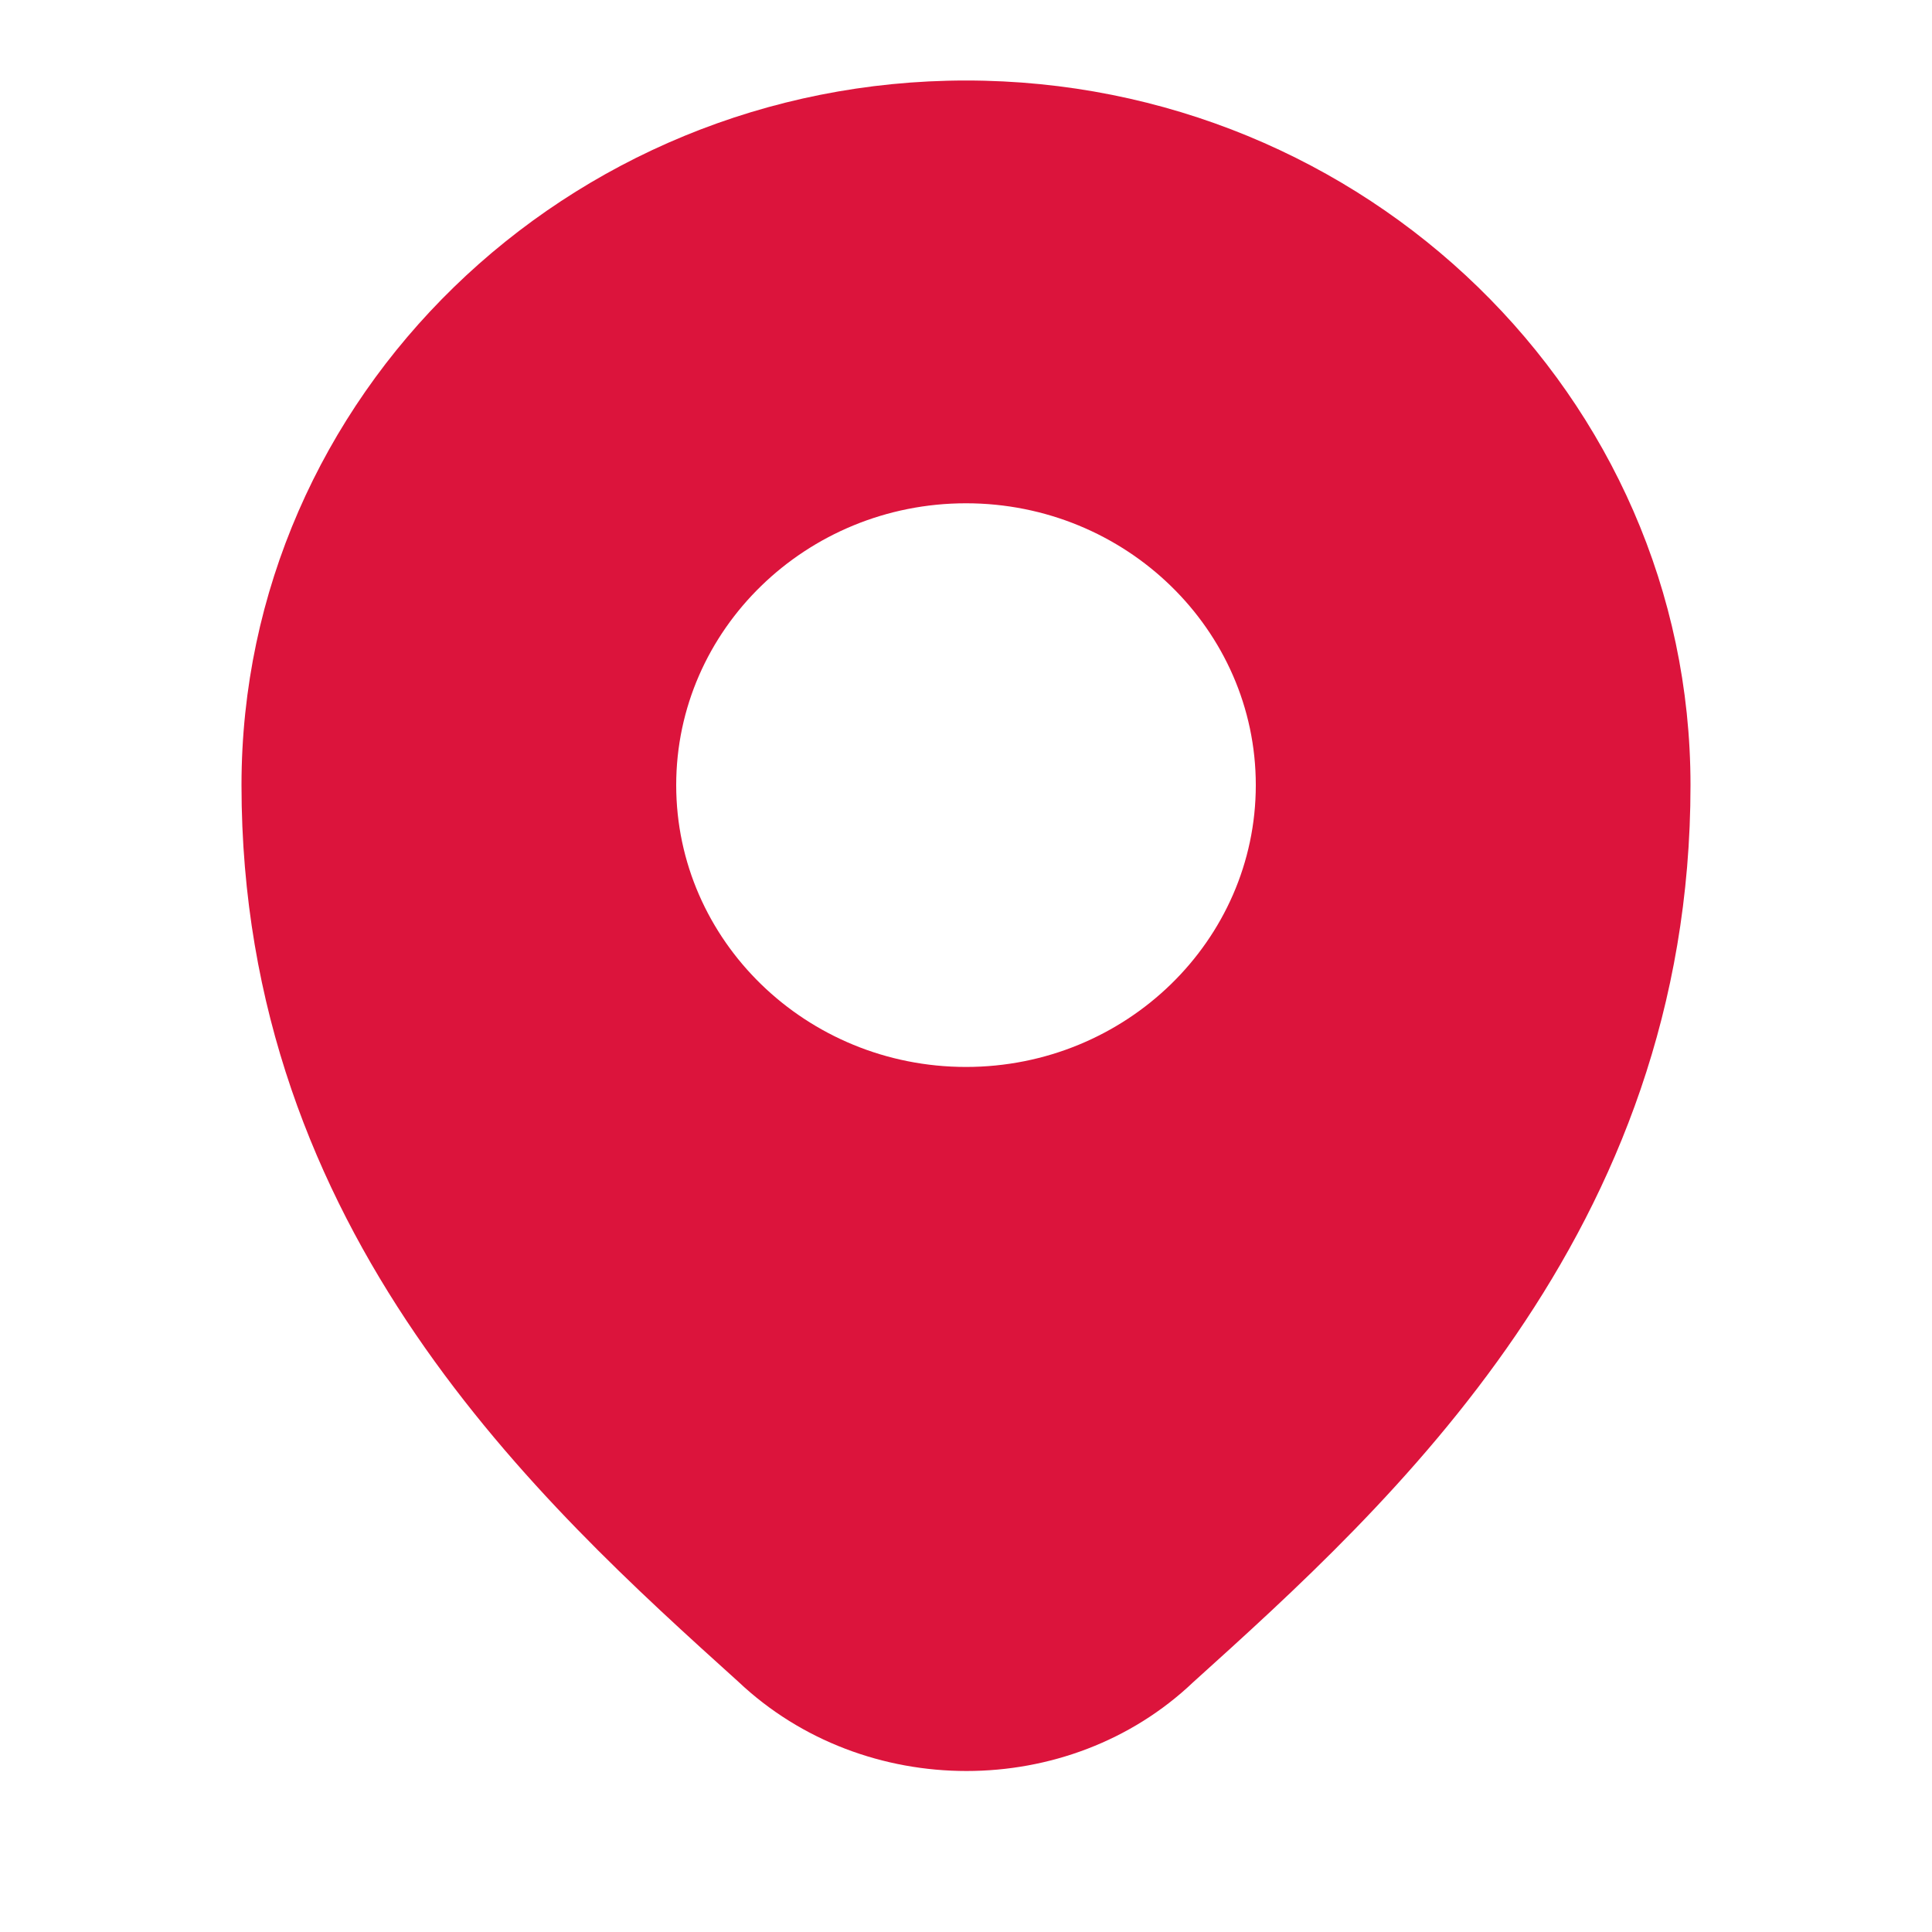 <svg xmlns="http://www.w3.org/2000/svg" width="24" height="24" viewBox="0 0 24 24" fill="none"><path d="M12 1C7.037 1 3 4.927 3 9.753C3 15.315 6.711 18.67 9.172 20.891C9.955 21.631 10.982 22 12.006 22C13.029 22 14.049 21.632 14.821 20.898C17.281 18.678 21 15.32 21 9.753C21 4.927 16.963 1 12 1ZM12 13.254C10.015 13.254 8.4 11.684 8.4 9.753C8.4 7.823 10.015 6.252 12 6.252C13.985 6.252 15.6 7.823 15.6 9.753C15.6 11.684 13.985 13.254 12 13.254Z" fill="#DC143C"></path></svg>